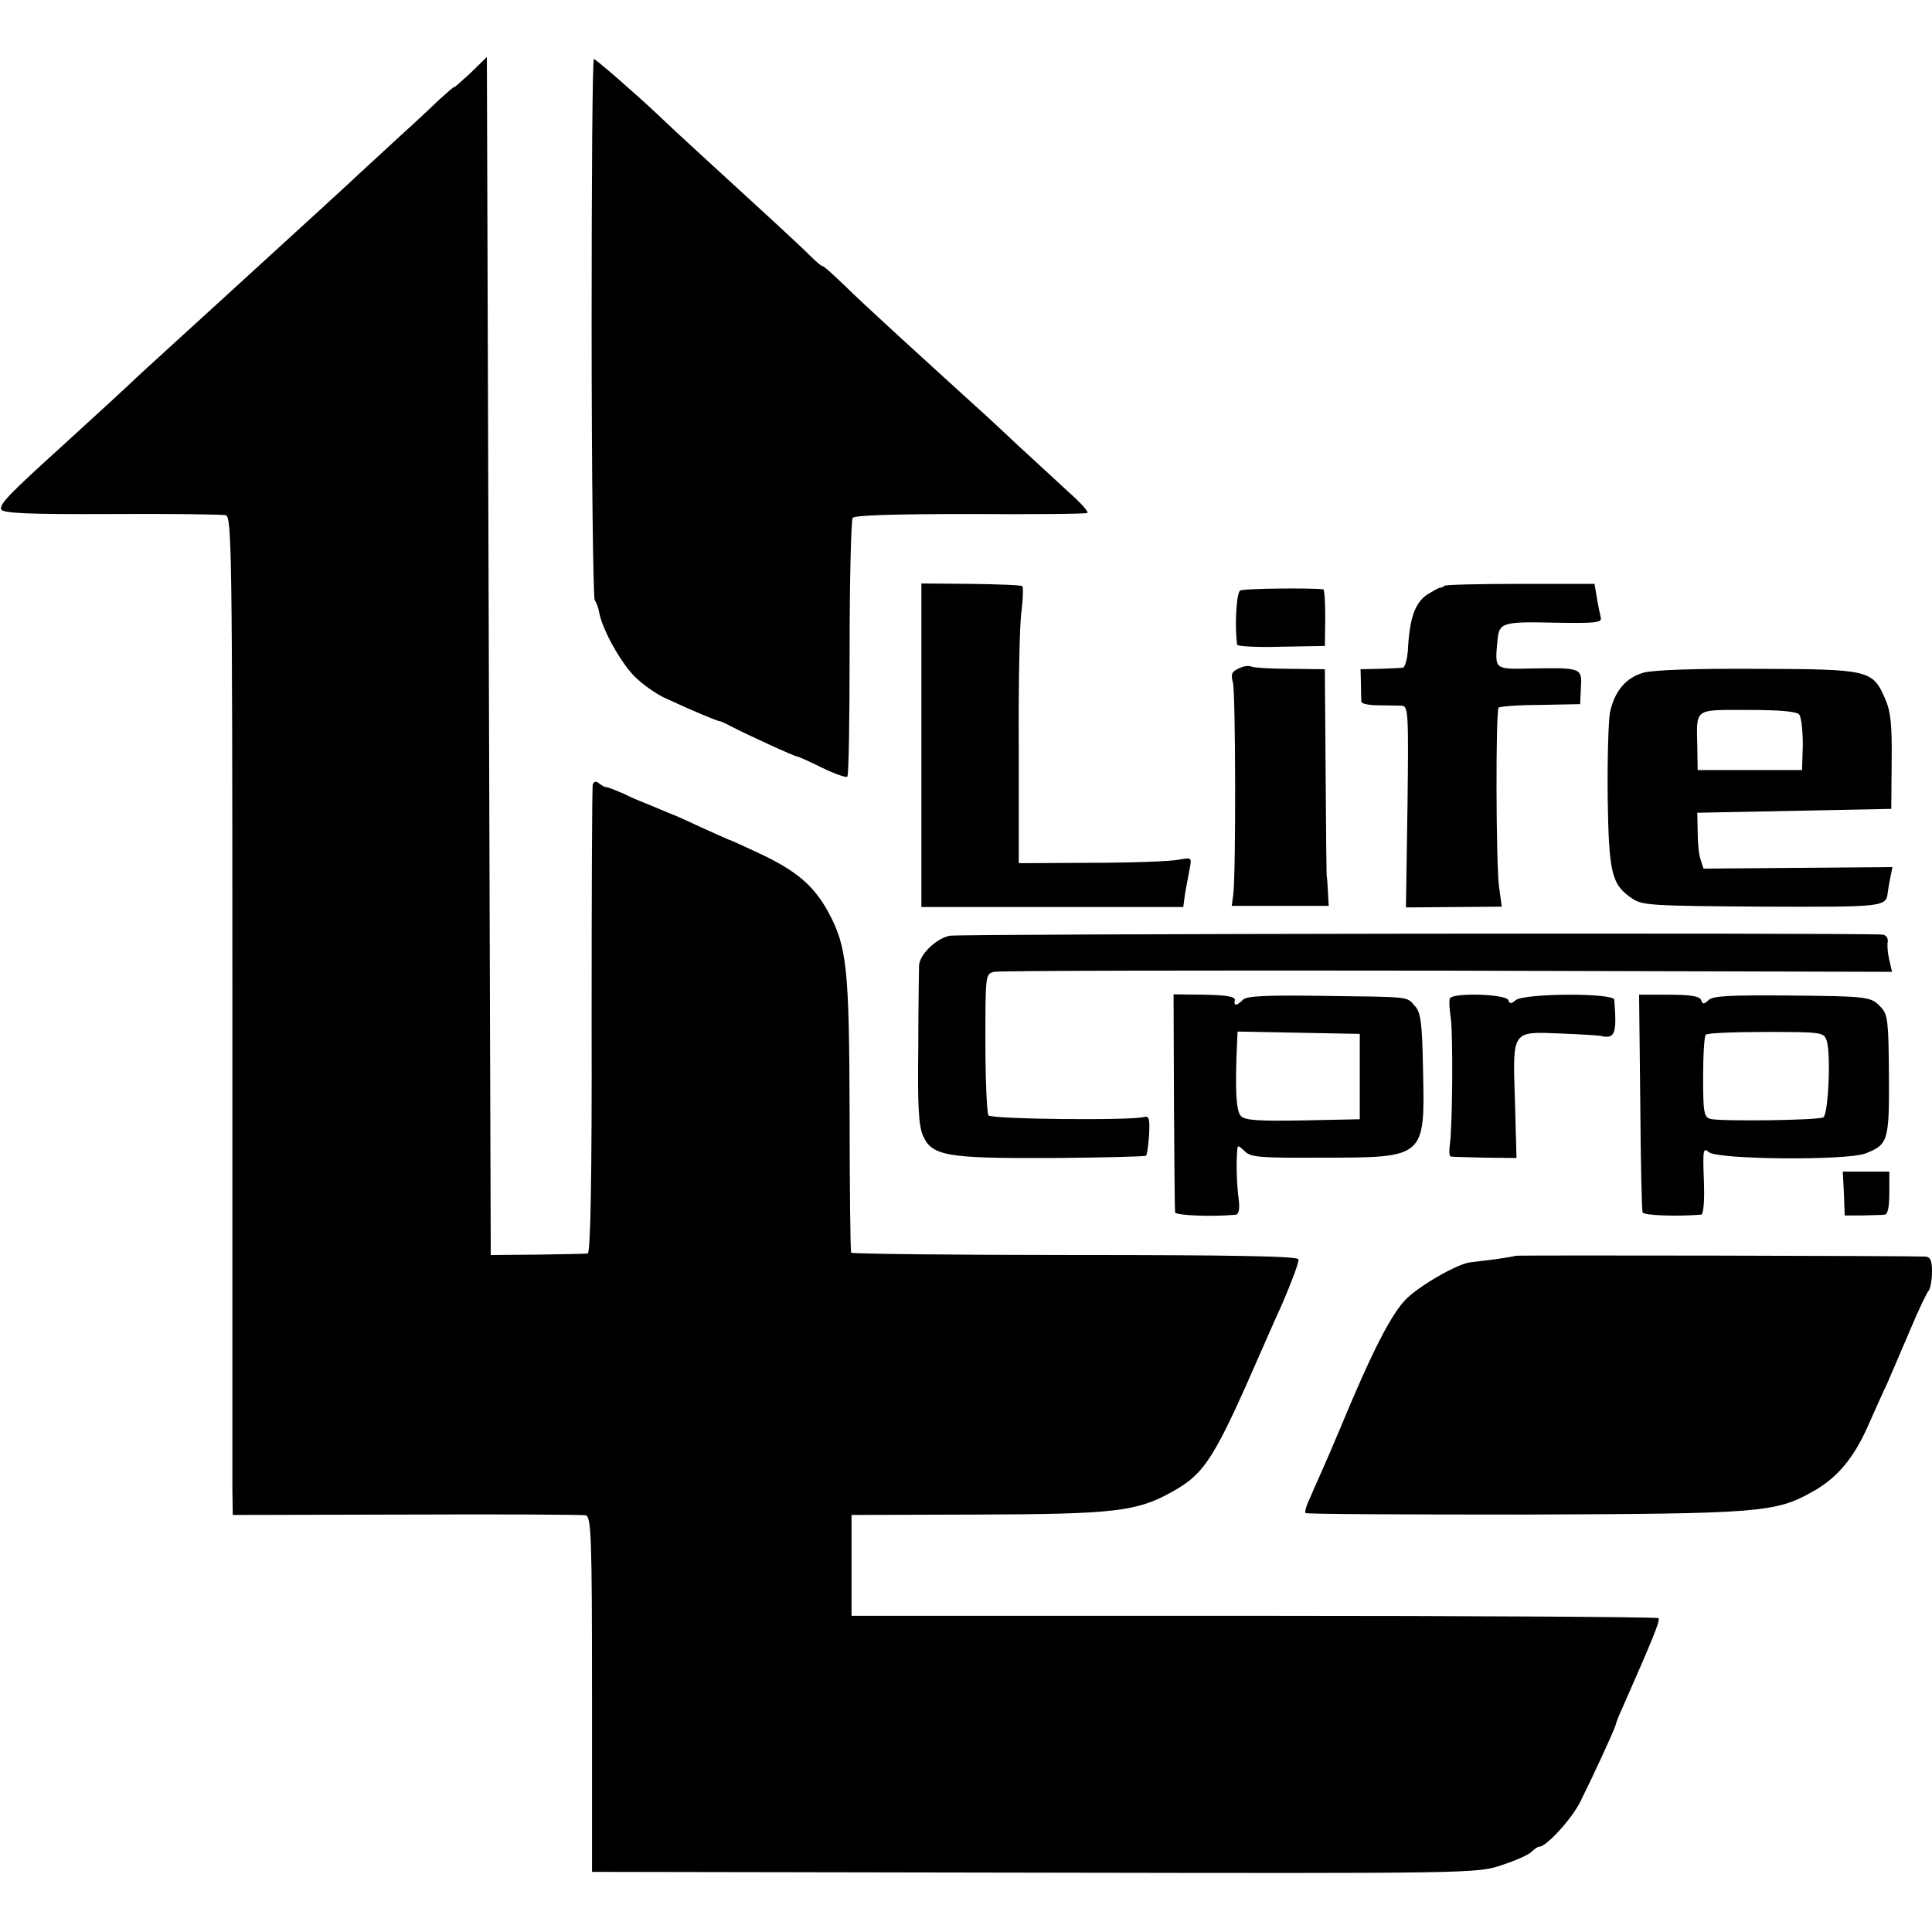 <?xml version="1.0" standalone="no"?>
<!DOCTYPE svg PUBLIC "-//W3C//DTD SVG 20010904//EN"
 "http://www.w3.org/TR/2001/REC-SVG-20010904/DTD/svg10.dtd">
<svg version="1.0" xmlns="http://www.w3.org/2000/svg"
 width="498pt" height="498pt" viewBox="0 0 498 498"
 preserveAspectRatio="xMidYMid meet">
<g transform="translate(0,498) scale(0.1,-0.1)"
fill="#000000" stroke="none">
<path d="M1213 4792 c-24 -22 -43 -39 -43 -37 0 2 -17 -13 -39 -33 -21 -20
-60 -57 -87 -81 -27 -25 -78 -72 -114 -105 -36 -34 -88 -81 -115 -106 -161
-147 -200 -183 -290 -265 -54 -49 -126 -115 -160 -146 -65 -61 -76 -71 -204
-188 -136 -123 -163 -151 -158 -164 4 -10 70 -13 283 -12 154 1 287 -1 296 -3
15 -4 17 -90 17 -1225 0 -672 0 -1251 0 -1287 l1 -65 447 1 c247 1 455 0 463
-2 14 -4 16 -58 16 -462 l0 -457 1139 -2 c1136 -2 1140 -2 1205 19 36 12 71
27 78 35 7 7 16 13 20 13 18 0 83 71 105 115 33 66 89 187 92 200 1 6 9 26 18
45 77 175 97 223 92 229 -4 3 -473 6 -1043 6 l-1037 0 0 130 0 130 325 1 c354
1 411 8 502 59 84 47 108 85 228 360 5 11 29 67 55 124 25 58 44 109 42 115
-3 8 -169 11 -577 11 -314 0 -574 3 -576 6 -2 4 -4 163 -4 355 -1 381 -7 434
-55 523 -37 68 -82 106 -175 150 -41 19 -77 36 -80 36 -3 1 -36 16 -74 33 -38
18 -70 32 -71 32 -1 0 -20 8 -41 17 -22 9 -41 17 -44 18 -3 1 -22 9 -42 19
-21 9 -41 17 -45 17 -5 0 -13 5 -19 10 -8 6 -13 5 -16 -3 -2 -7 -3 -282 -3
-610 1 -407 -3 -598 -10 -599 -5 -1 -64 -2 -130 -3 l-120 -1 -5 1544 -5 1544
-42 -41z"/>
<path d="M1525 4138 c0 -381 4 -699 8 -705 5 -7 10 -22 12 -34 8 -42 54 -125
90 -162 20 -20 57 -47 83 -58 73 -34 132 -58 137 -58 3 0 18 -7 33 -15 34 -18
160 -76 167 -76 3 0 32 -13 64 -29 33 -16 62 -26 65 -23 4 3 6 152 6 331 0
179 4 331 8 336 4 7 109 10 302 10 162 -1 299 0 303 3 4 2 -18 27 -50 55 -31
29 -89 82 -128 118 -38 36 -92 86 -119 110 -156 142 -276 251 -332 306 -30 29
-54 50 -54 47 0 -2 -15 10 -33 28 -30 30 -125 117 -291 269 -33 30 -78 72
-101 94 -55 52 -155 139 -164 143 -4 1 -6 -309 -6 -690z"/>
<path d="M2375 3059 l0 -417 337 0 338 0 5 37 c4 20 9 49 12 64 5 27 4 27 -29
21 -18 -4 -118 -8 -222 -8 l-190 -1 0 295 c-1 162 2 322 7 354 4 33 5 62 2 65
-3 3 -63 5 -133 6 l-127 1 0 -417z"/>
<path d="M3723 3470 c-2 -3 -8 -5 -11 -5 -4 0 -19 -9 -34 -18 -31 -22 -45 -61
-49 -144 -2 -24 -8 -44 -13 -44 -6 -1 -33 -2 -60 -3 l-49 -1 1 -37 c0 -21 1
-42 1 -47 1 -5 20 -9 44 -9 23 0 50 -1 60 -1 17 -1 18 -16 15 -260 l-4 -260
124 1 123 1 -7 51 c-8 60 -9 454 -1 462 3 3 51 7 108 7 l102 2 2 42 c3 51 2
52 -123 50 -102 -2 -99 -5 -92 73 4 45 13 48 145 45 111 -2 125 0 121 14 -2 9
-7 32 -10 51 l-6 35 -191 0 c-105 0 -193 -2 -196 -5z"/>
<path d="M3197 3458 c-10 -5 -15 -93 -8 -140 1 -4 52 -7 114 -5 l112 2 1 73
c0 39 -2 72 -5 73 -39 4 -205 2 -214 -3z"/>
<path d="M3193 3257 c-18 -8 -21 -15 -15 -36 7 -26 8 -489 1 -546 l-4 -30 125
0 125 0 -2 35 c-1 19 -2 37 -3 40 -1 3 -2 124 -3 270 l-2 265 -90 1 c-50 0
-95 3 -100 6 -6 3 -20 1 -32 -5z"/>
<path d="M4236 3246 c-45 -13 -74 -47 -86 -102 -4 -21 -7 -120 -6 -219 3 -197
10 -225 63 -261 26 -18 52 -19 335 -21 315 -1 320 -1 324 37 1 8 4 26 7 40 l5
25 -244 -2 -243 -2 -7 22 c-5 12 -8 45 -8 72 l-1 50 250 5 250 5 1 120 c1 95
-2 129 -16 162 -33 76 -39 78 -329 79 -160 1 -271 -3 -295 -10z m402 -108 c5
-7 9 -42 9 -78 l-2 -65 -135 0 -134 0 -1 60 c-2 101 -10 95 130 95 86 0 126
-4 133 -12z"/>
<path d="M2448 2568 c-35 -7 -77 -48 -79 -76 0 -9 -2 -105 -2 -212 -2 -150 1
-202 12 -227 23 -53 61 -59 333 -58 131 1 240 4 242 6 3 3 6 27 8 54 2 40 0
49 -12 46 -34 -10 -395 -6 -402 4 -4 5 -8 90 -8 187 0 176 0 178 23 183 12 3
538 4 1168 3 l1146 -3 -7 30 c-4 17 -6 38 -4 48 1 10 -5 17 -14 18 -81 5
-2379 2 -2404 -3z"/>
<path d="M3026 2141 c1 -152 2 -281 3 -286 1 -8 96 -12 157 -6 7 1 10 15 7 39
-5 37 -7 91 -4 125 1 16 2 16 19 0 15 -16 39 -18 198 -17 269 0 267 -1 262
227 -2 121 -6 148 -21 164 -22 25 -8 23 -236 26 -148 2 -197 0 -207 -10 -16
-16 -25 -17 -21 -1 1 9 -21 13 -78 14 l-80 1 1 -276z m479 64 l0 -110 -146 -3
c-114 -2 -149 0 -160 11 -13 12 -16 69 -10 195 l1 23 158 -3 157 -3 0 -110z"/>
<path d="M3737 2406 c-2 -6 -1 -26 2 -46 7 -38 5 -287 -2 -332 -2 -16 -1 -28
2 -29 3 -1 43 -2 88 -3 l82 -1 -4 147 c-6 184 -9 179 118 174 51 -2 97 -5 102
-6 38 -9 43 4 36 93 -1 18 -231 17 -254 -1 -12 -10 -16 -10 -19 0 -6 16 -146
20 -151 4z"/>
<path d="M4228 2140 c1 -151 4 -280 6 -285 3 -8 85 -11 151 -6 6 1 9 35 7 88
-3 79 -2 86 13 73 23 -19 356 -22 404 -3 58 23 61 32 60 202 -1 137 -3 156
-20 174 -26 28 -29 29 -243 31 -148 1 -192 -1 -202 -12 -12 -11 -15 -11 -19 0
-4 10 -26 14 -83 14 l-77 0 3 -276z m480 159 c12 -30 5 -191 -8 -199 -13 -8
-268 -11 -292 -4 -16 5 -18 19 -18 108 0 56 3 106 7 109 3 4 73 7 155 7 142 0
149 -1 156 -21z"/>
<path d="M4753 1903 l2 -56 45 0 c25 1 51 1 58 2 8 1 12 19 12 56 l0 55 -60 0
-60 0 3 -57z"/>
<path d="M3906 1743 c-1 -1 -24 -5 -52 -9 -27 -3 -56 -7 -65 -8 -33 -4 -130
-60 -164 -94 -39 -39 -89 -137 -171 -335 -14 -34 -35 -82 -46 -107 -11 -25
-26 -58 -33 -75 -8 -16 -12 -32 -10 -35 2 -3 254 -4 562 -4 608 2 650 5 745
59 62 34 105 85 141 165 16 36 39 88 52 115 12 28 39 91 60 140 21 50 42 94
47 99 4 6 8 27 8 48 0 29 -4 38 -17 39 -42 2 -1055 4 -1057 2z"/>
</g>
</svg>
